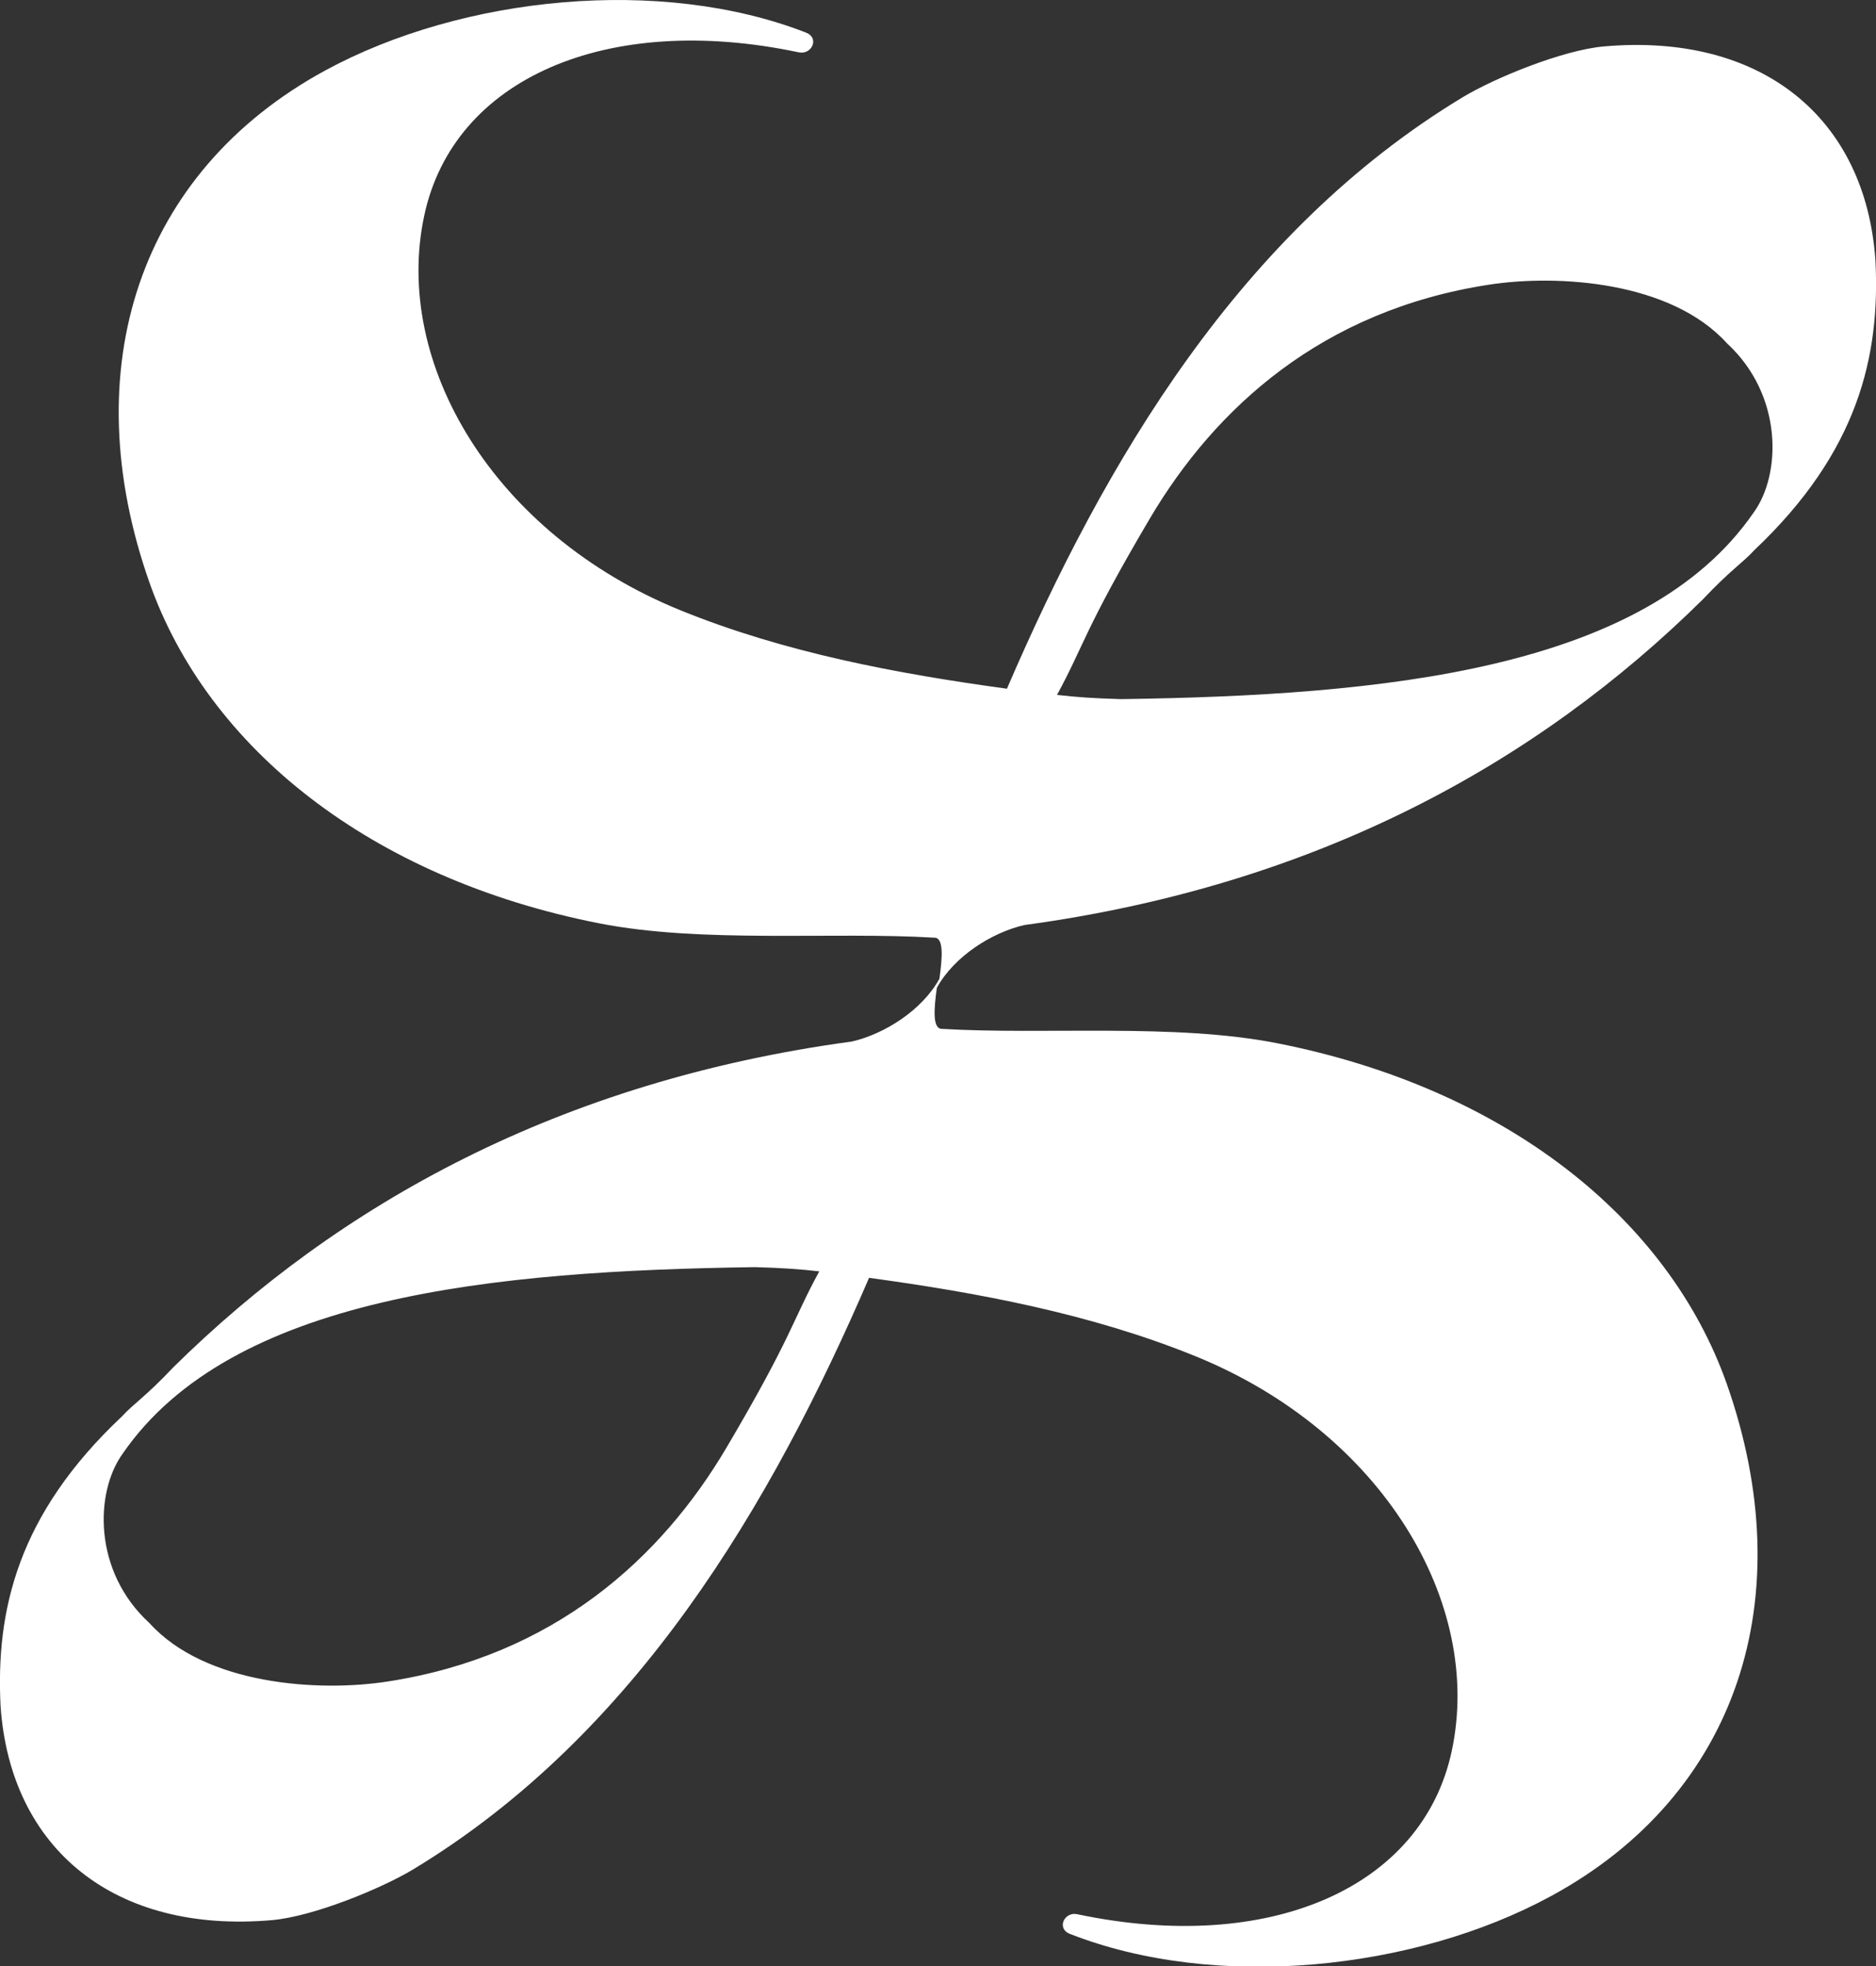 <!-- Generator: Adobe Illustrator 25.2.1, SVG Export Plug-In  -->
<svg version="1.1" xmlns="http://www.w3.org/2000/svg" xmlns:xlink="http://www.w3.org/1999/xlink" x="0px" y="0px" width="666.8px"
	 height="698.9px" viewBox="0 0 666.8 698.9" style="overflow:visible;enable-background:new 0 0 666.8 698.9;"
	 xml:space="preserve">
<rect x="0" y="0" width="666.8" height="698.9" fill="#333333" stroke="none"/>
<defs>
</defs>
<g>
	<path fill="white" d="M623.3,182.2c-38.6,56-131.6,65-224.8,66.3c-10.3-0.3-15.7-0.7-22.8-1.5c9.6-17.6,9.7-23.2,33-62.7
		c23.3-39.4,61.3-74,120.5-83.1c24.5-3.8,64.7-1.2,84.6,20.8C633.8,140.4,633.2,168.6,623.3,182.2 M291.2,451.9
		c-9.6,17.6-9.7,23.2-33,62.7c-23.3,39.4-61.3,74-120.5,83.1c-24.5,3.8-64.7,1.2-84.6-20.8c-20.1-18.4-19.4-46.5-9.5-60.2
		c38.6-56,131.6-65,224.8-66.3C278.6,450.7,284.1,451.1,291.2,451.9 M666.6,92.6c-3.5-50.9-40.6-81-96.5-76.1
		c-14.7,1.3-38.8,11.2-50.1,18C440.8,82.3,392.7,164,357.9,244.8c-38.8-5.3-79-12.8-116.1-27.9c-66.3-27-102.3-87.7-91-140.3
		c10.4-48.7,64.9-72.4,133.1-58c4.6,1,7.5-5.1,2.6-7C235-8.5,164.4-1.5,115.5,25.1C49.3,61.2,26.4,131.1,53.1,207
		c20.7,58.8,78.6,105.2,159.9,121.2c36.7,7.2,82.4,2.9,119.3,5.1c3.1,0.2,2.7,6.9,1.6,14.6c-6.1,11.1-19.4,19.6-31.1,22.3
		C198.8,384.3,120.4,428,61.6,486c-10,10.6-14,12.8-18.3,17.5c-37.1,34.9-44.8,69-43.1,102.9c3.5,50.9,40.6,81,96.5,76.1
		c14.7-1.3,38.8-11.2,50.1-18c79.1-47.8,127.3-129.5,162.1-210.3c38.8,5.3,79,12.8,116.1,27.9c66.3,27,102.3,87.7,91,140.3
		c-10.4,48.7-64.9,72.4-133.1,58c-4.6-1-7.5,5.1-2.6,7c51.5,20.2,122.1,13.2,171.1-13.5c66.2-36,89.1-105.9,62.4-181.9
		c-20.7-58.8-78.6-105.2-159.9-121.2c-36.7-7.2-82.4-2.9-119.3-5.1c-3.1-0.2-2.7-6.9-1.6-14.6c6.1-11.1,19.4-19.6,31.1-22.3
		c104-14.1,182.4-57.7,241.2-115.8c10-10.6,14-12.8,18.3-17.5C660.6,160.5,668.3,126.4,666.6,92.6"/>
</g>
</svg>
